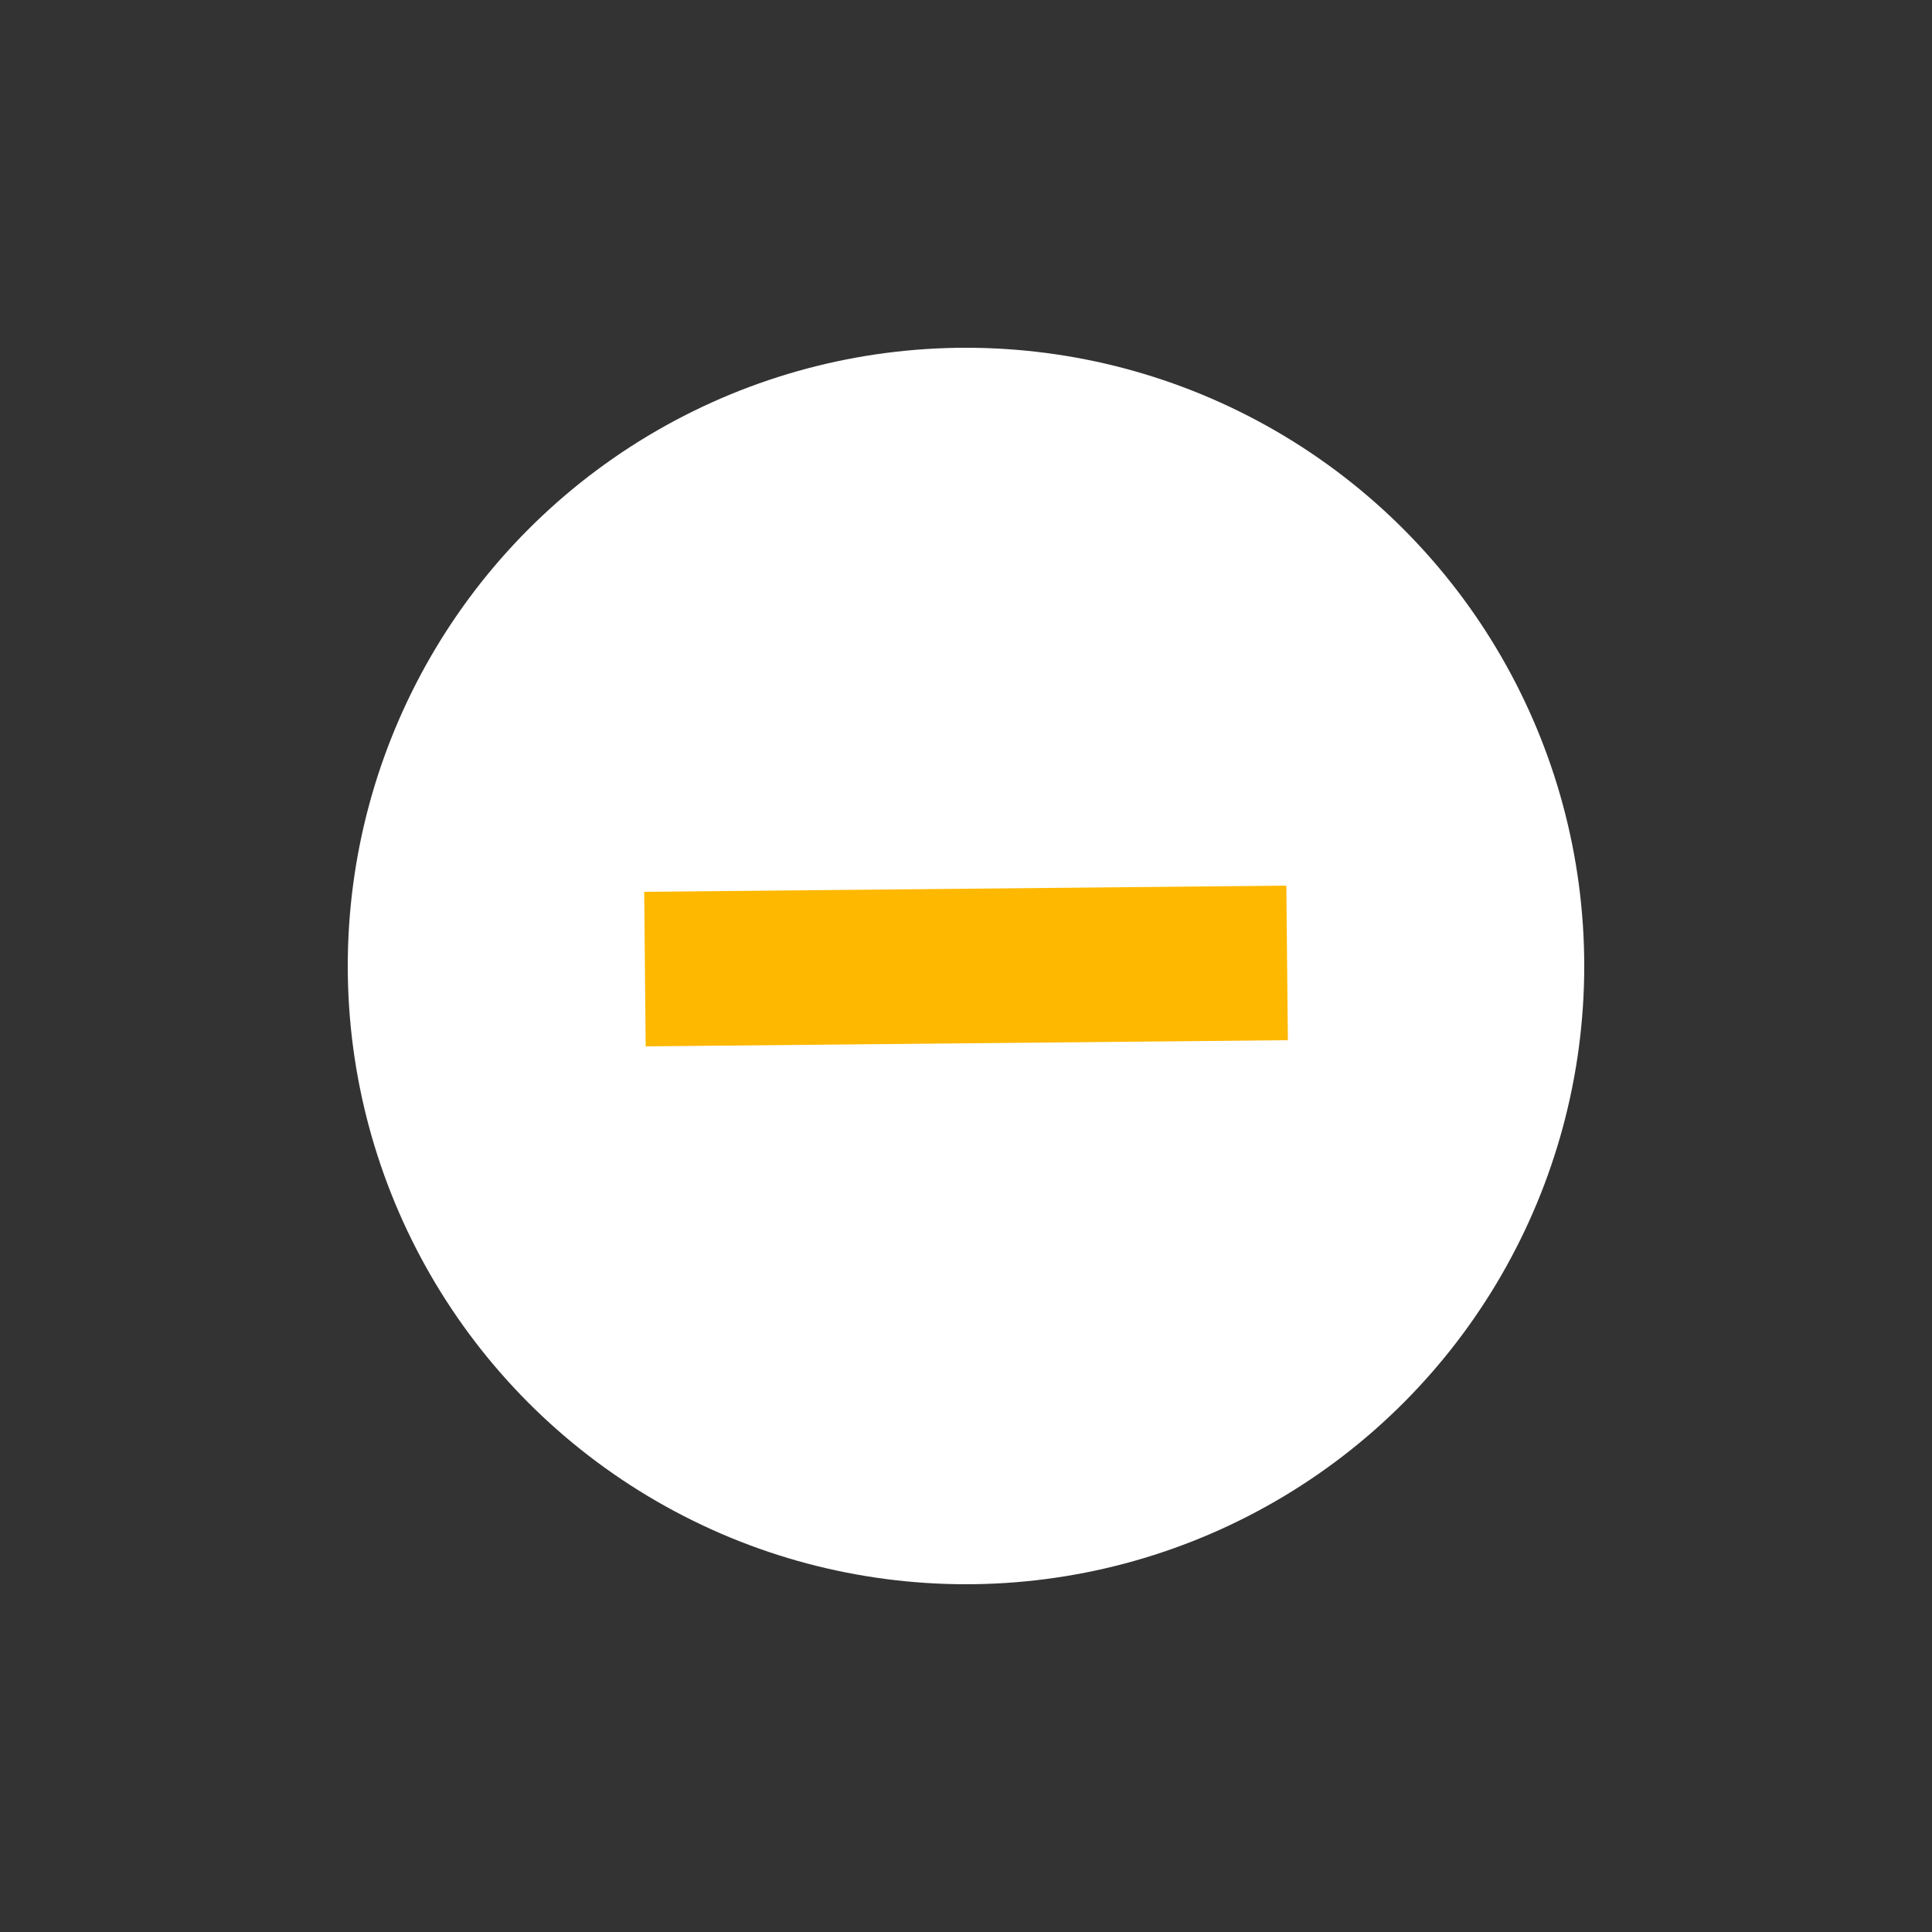<svg xmlns="http://www.w3.org/2000/svg" width="25" height="25" data-name="layer_2"><rect width="100%" height="100%" fill="#333333" stroke="none"/><g data-name="layer_1"><path fill="none" d="M0 0h25v25H0z" opacity=".43"/><circle cx="12.5" cy="12.5" r="8" fill="#fff"/><path fill="#ffb800" d="m8.336 11.54 8.309-.08.02 2-8.31.08z"/></g></svg>